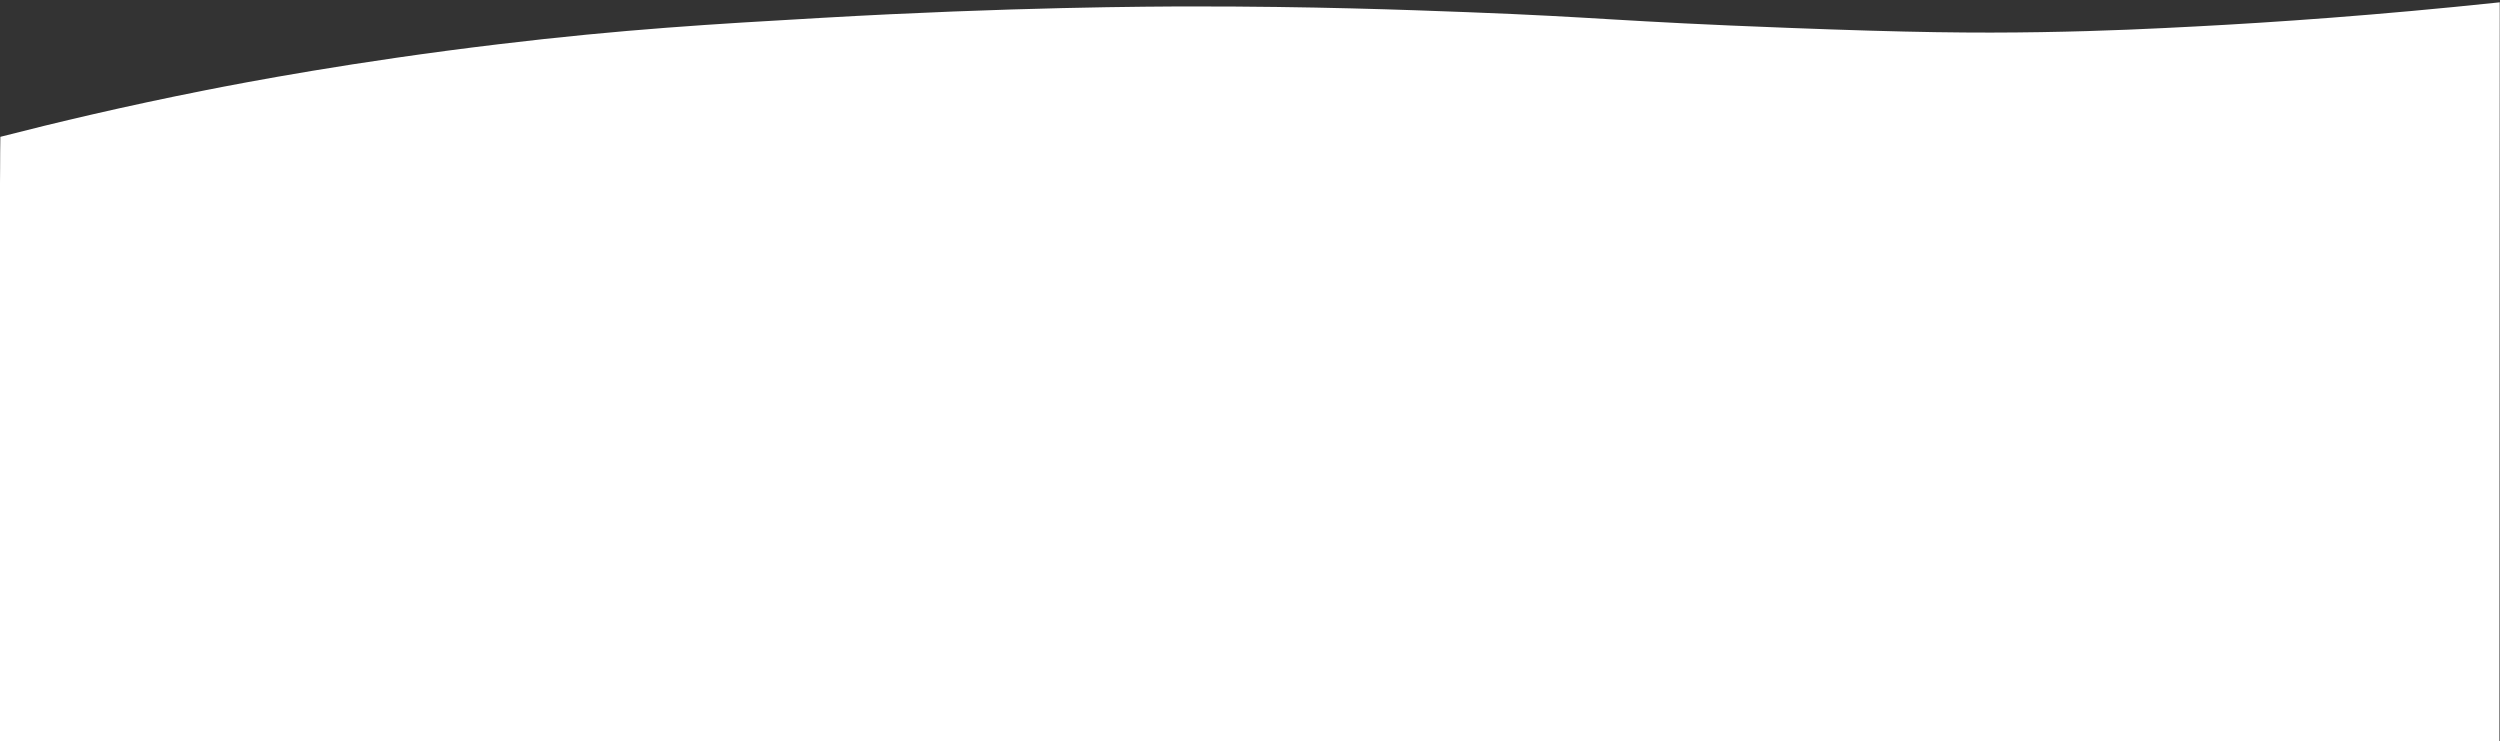 <svg id="Layer_1" data-name="Layer 1" xmlns="http://www.w3.org/2000/svg" viewBox="0 0 1360.75 403.51"><rect x="0" y="0" width="1360.75" height="403.51" fill="#333333" stroke="none"/><defs><style>.cls-1{fill:#fff;}</style></defs><path class="cls-1" d="M1360.43,403.65H-.06c-.17-63.71.18-232,0-295.77C.12,97,0,85.35.2,74.47,30.25,66.75,68,57.77,111.92,49.09c21.5-4.25,80.34-15.53,159.36-25,68-8.18,117.29-11,175.43-14.34C550,3.8,627.09,3.53,648.55,3.51,714,3.45,764.71,5.33,798.68,6.62c73,2.77,80.94,5,174.56,8.54,66.42,2.55,101.67,2.93,137.7,2.33,35.38-.58,62-1.94,84.26-3.1,42.74-2.23,98.91-6.08,165.41-13.13q-.06,87.86-.09,175.69Z"/></svg>